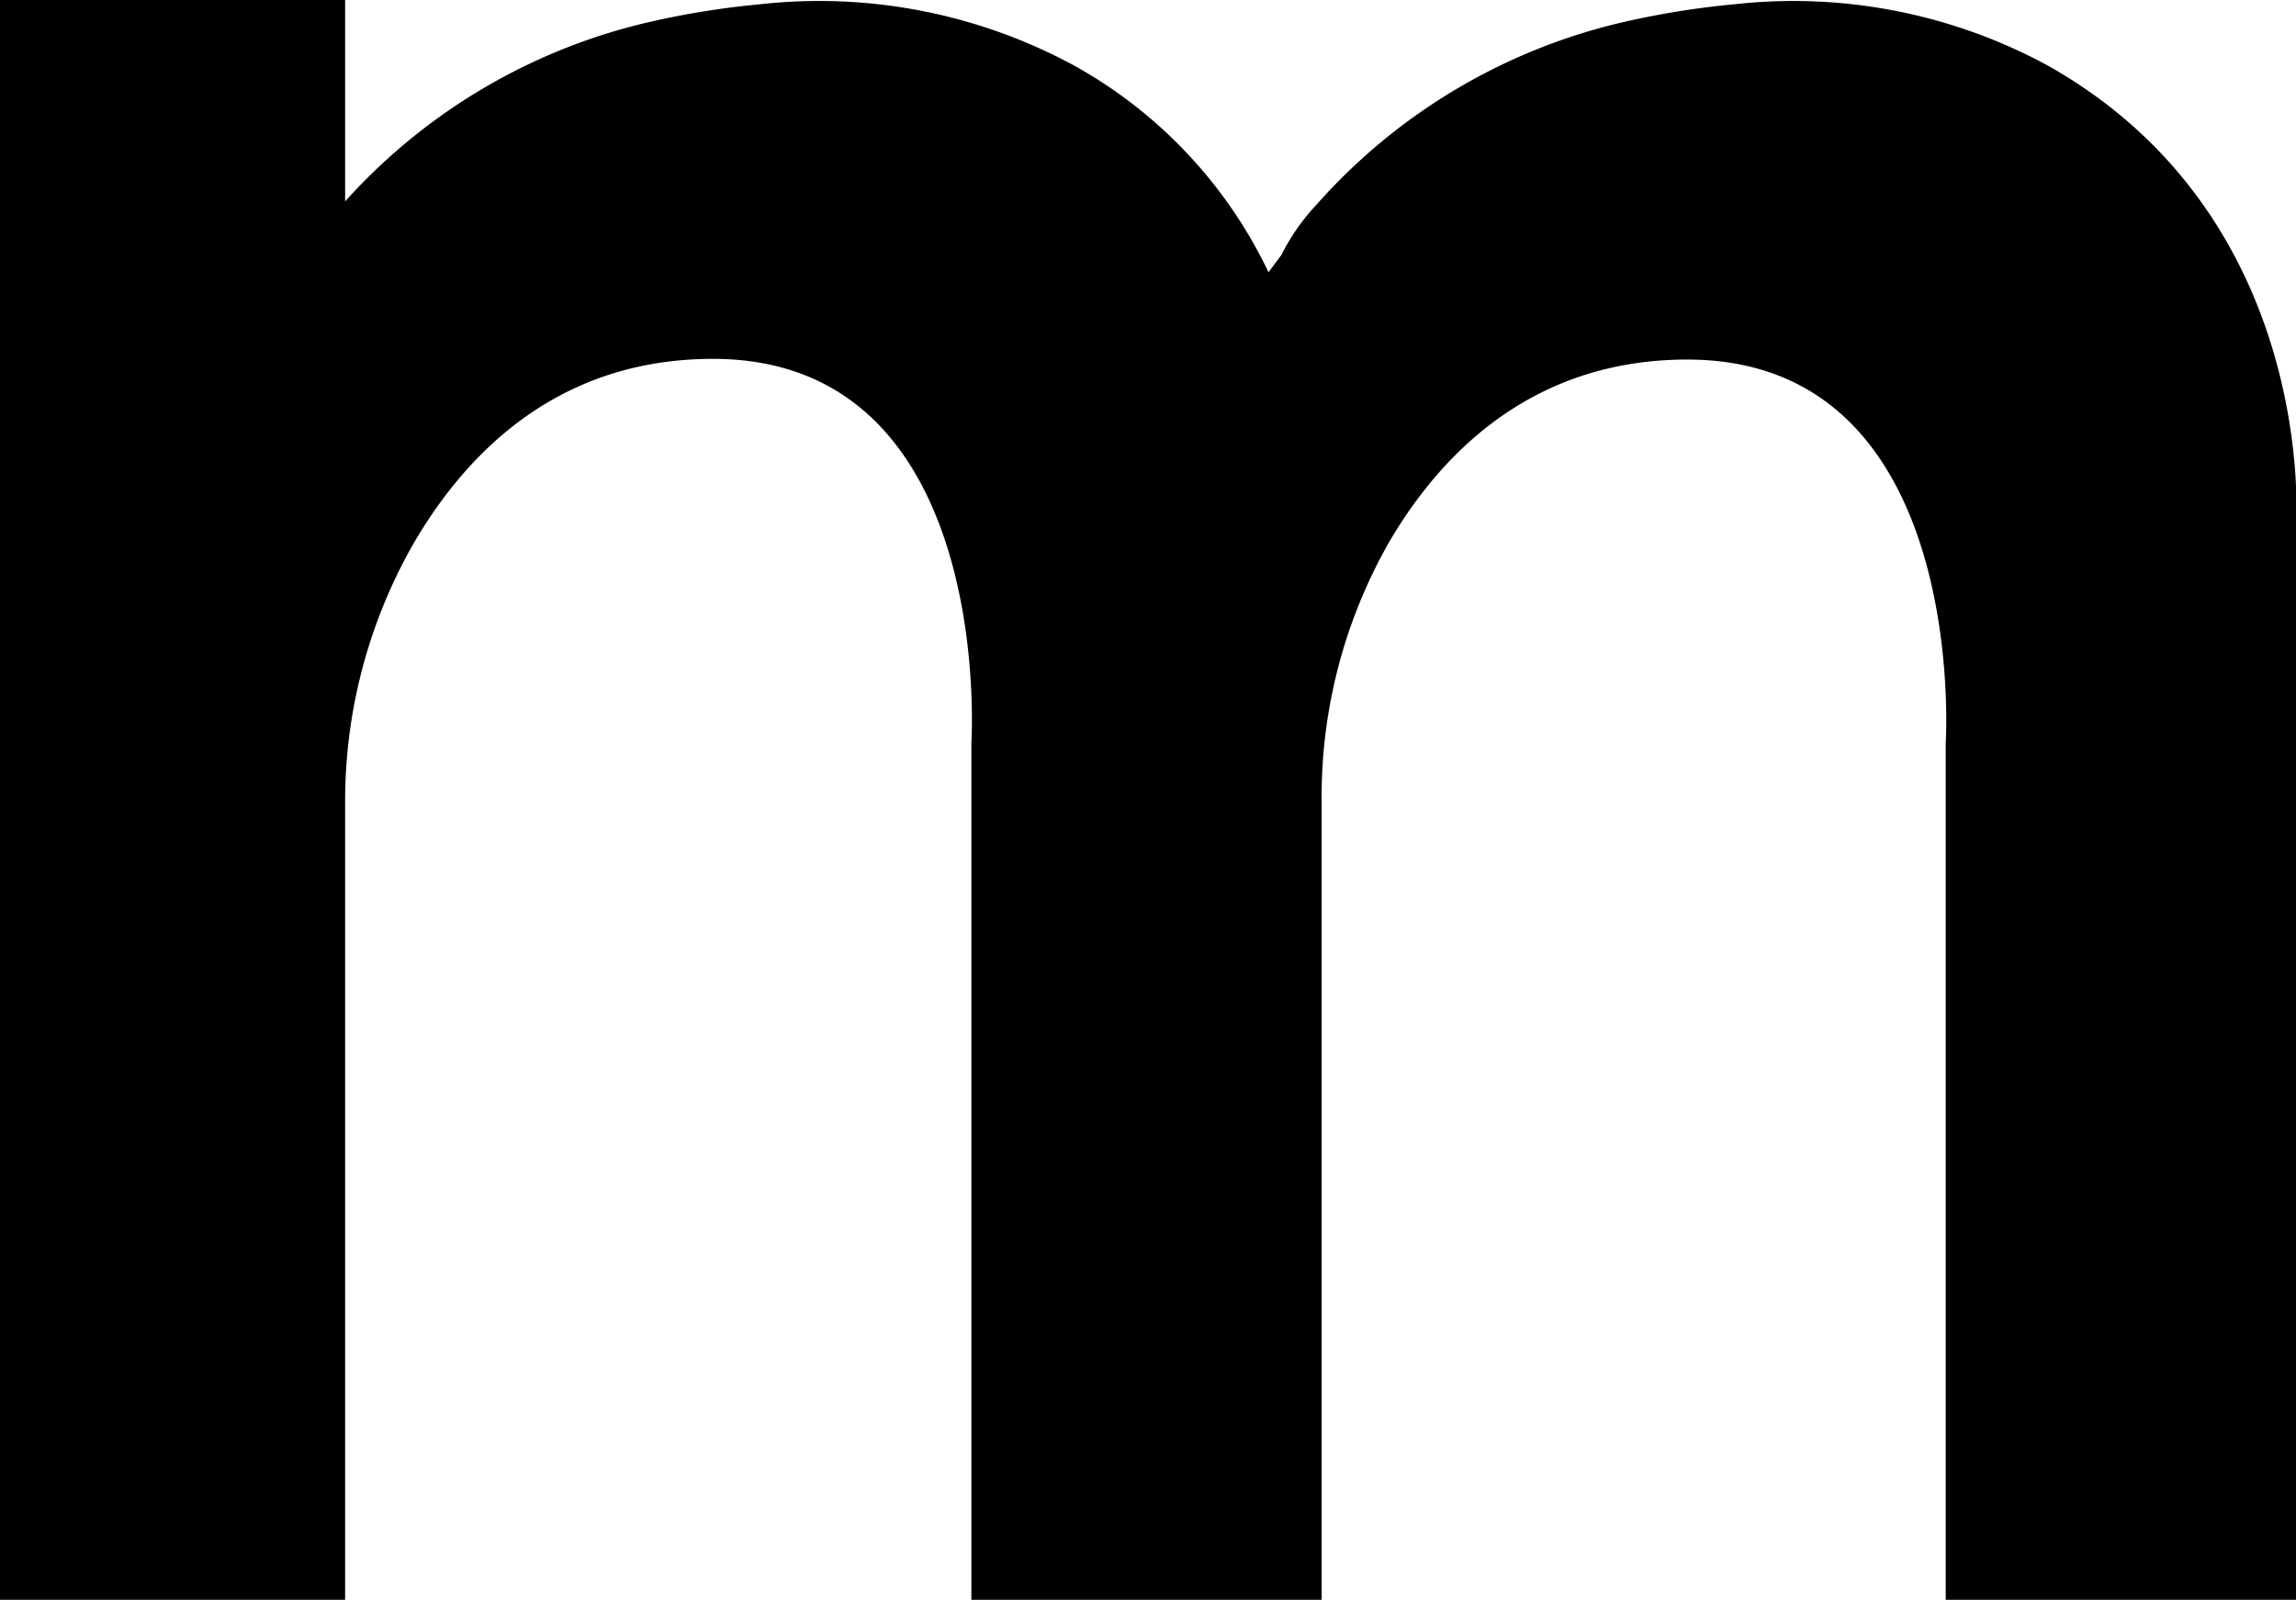 <svg id="Lager_1" data-name="Lager 1" xmlns="http://www.w3.org/2000/svg" viewBox="0 0 200.91 139.98"><path d="M200.91,46.09V140H170.26v-75s2.13-33.35-22.41-33.54c-13.54-.08-21.6,8-26.25,15.89a45,45,0,0,0-5.95,22.83V140H85v-75S87.16,31.59,62.59,31.4c-13.54-.08-21.57,8-26.25,15.89A45.44,45.44,0,0,0,30.2,70.15V140H0V0H30.2V17.62a51.31,51.31,0,0,1,27-15.78A74.24,74.24,0,0,1,66.54.37,46.83,46.83,0,0,1,94,5.74a40.71,40.71,0,0,1,17,18.08l1.12-1.5a18.58,18.58,0,0,1,3.07-4.4A51.29,51.29,0,0,1,142.46,1.84,74,74,0,0,1,151.8.37a46.68,46.68,0,0,1,27.4,5.37C203,19.15,200.91,46.09,200.91,46.09Z"/></svg>